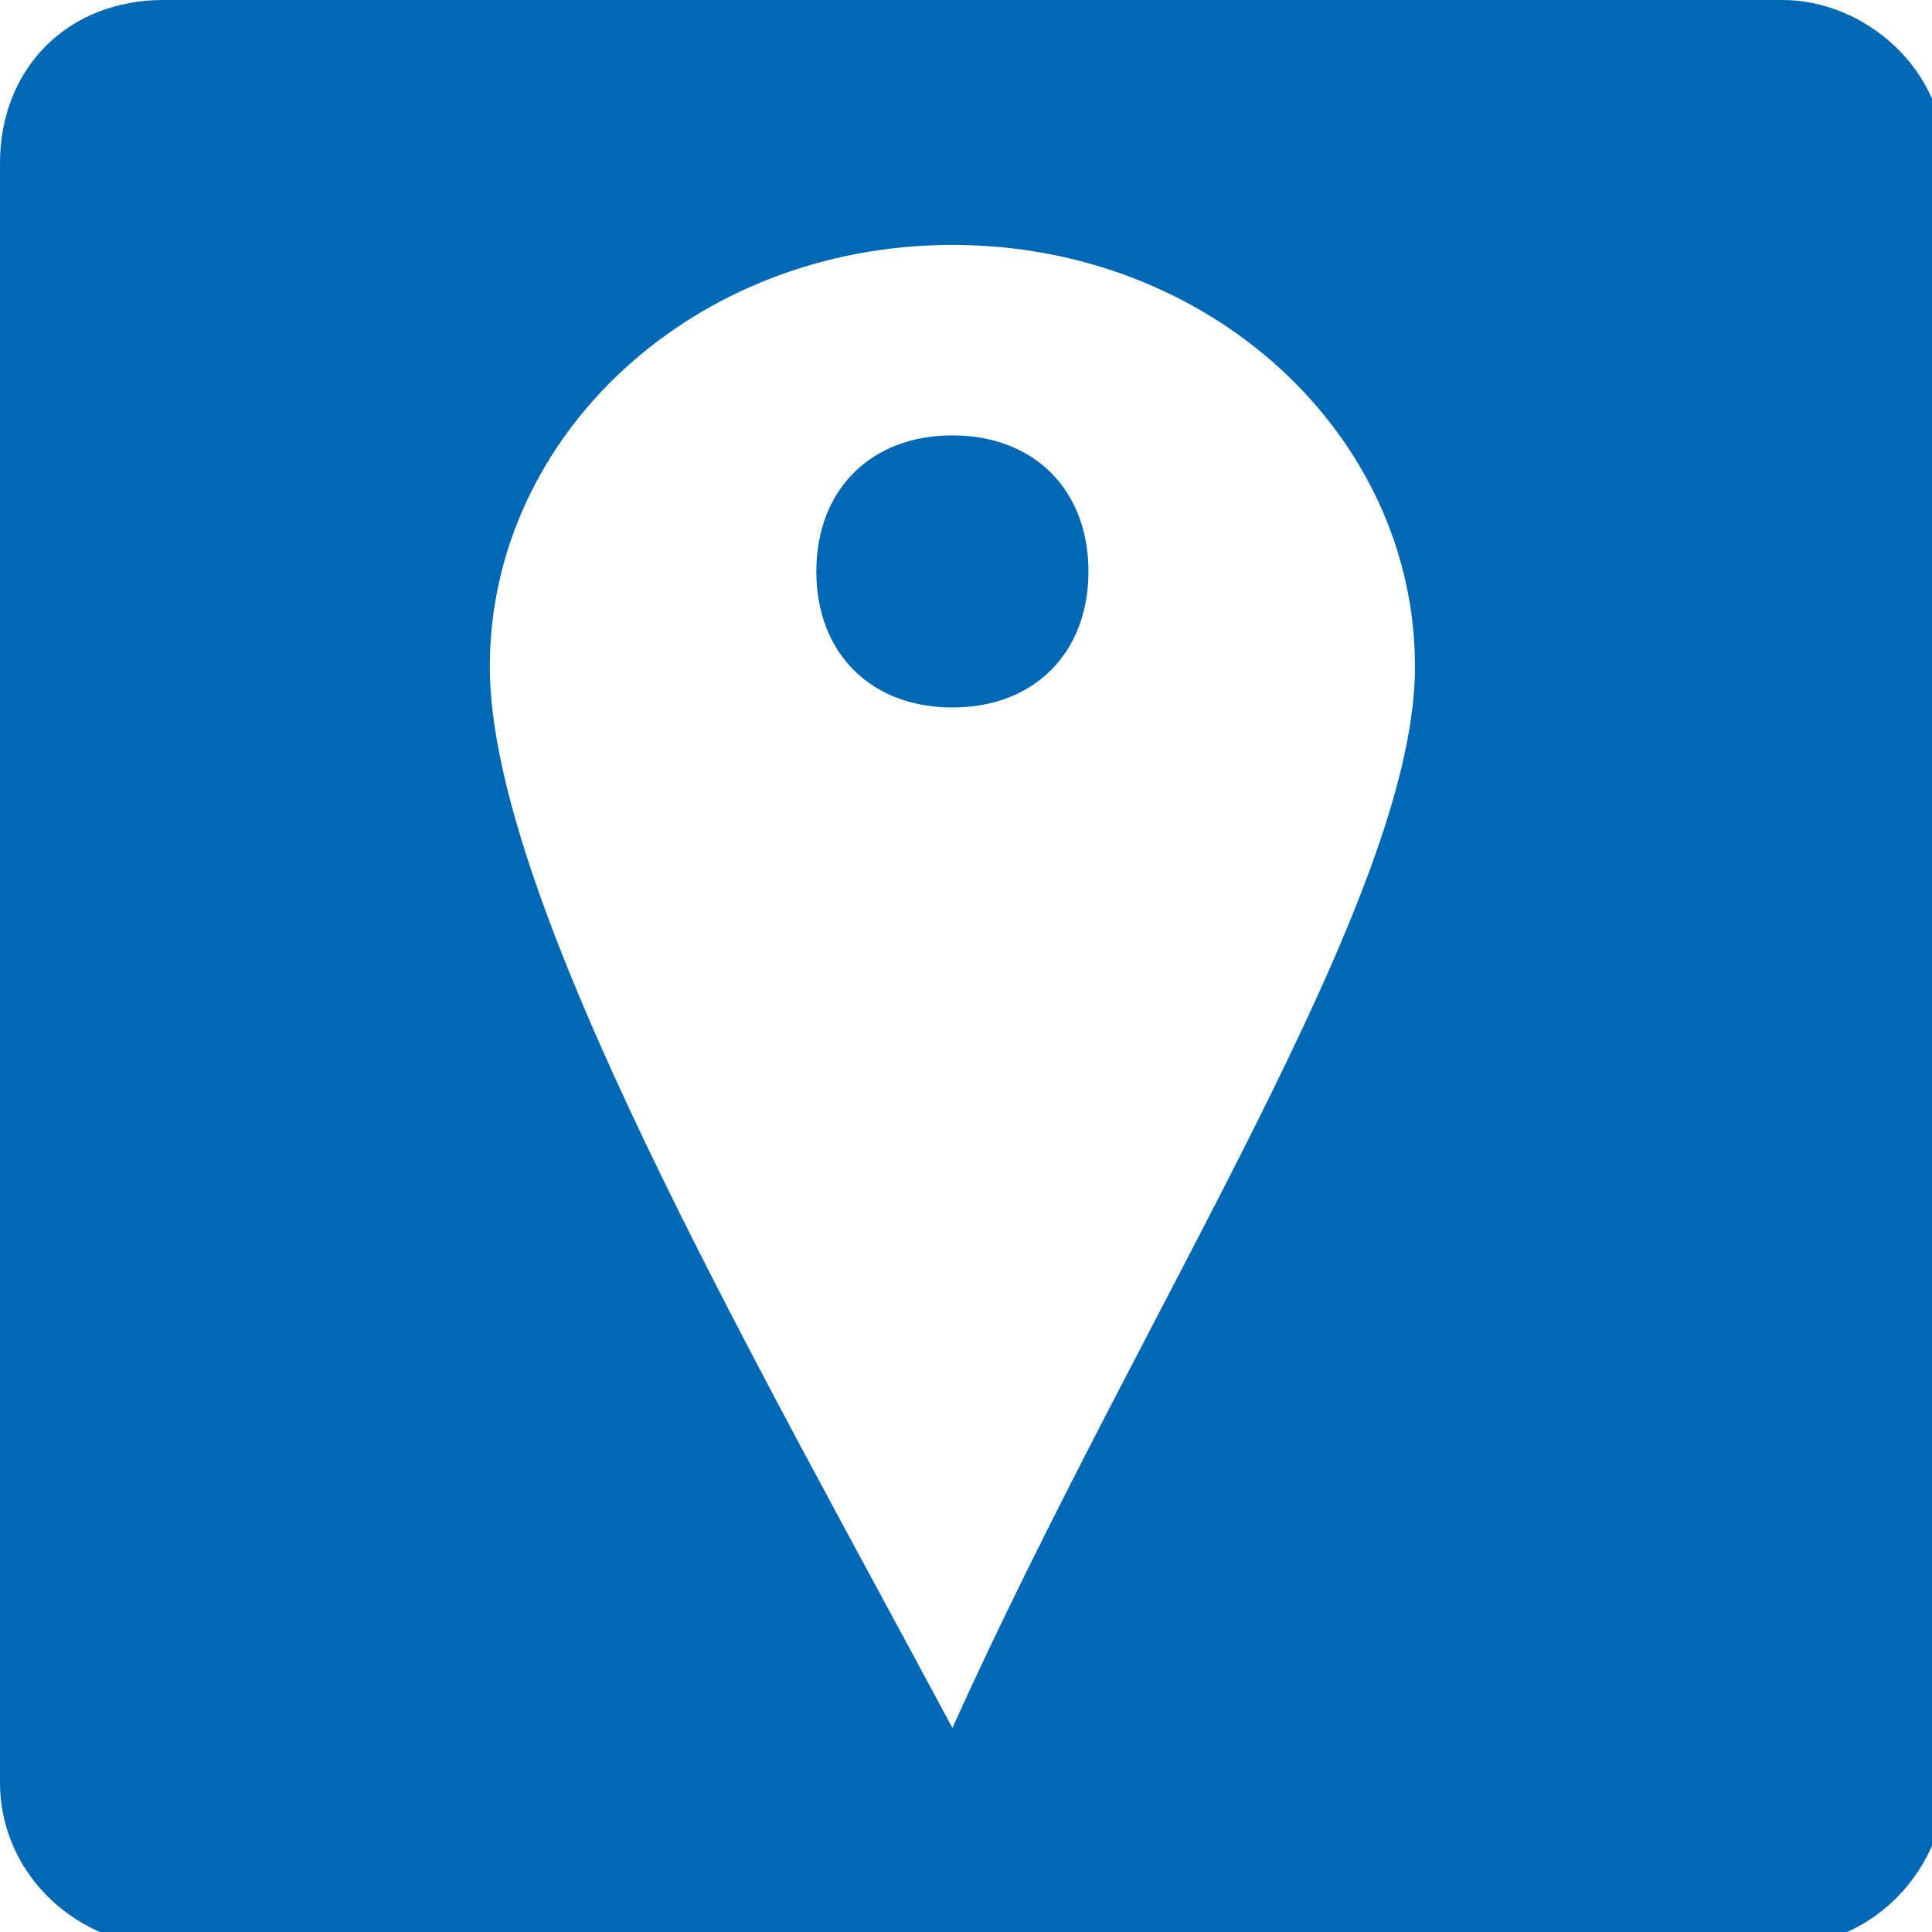 <?xml version="1.0" encoding="UTF-8"?>
<svg id="Ebene_1" xmlns="http://www.w3.org/2000/svg" version="1.1" viewBox="0 0 14.2 14.2">
  <!-- Generator: Adobe Illustrator 29.3.1, SVG Export Plug-In . SVG Version: 2.1.0 Build 151)  -->
  <defs>
    <style>
      .st0 {
        fill: #0068b4;
        fill-rule: evenodd;
      }
    </style>
  </defs>
  <path class="st0" d="M1.2,0h11.9c.6,0,1.2.5,1.2,1.2v11.9c0,.6-.5,1.2-1.2,1.2H1.2c-.6,0-1.2-.5-1.2-1.2V1.2C0,.5.5,0,1.2,0h0ZM7,1.8c-1.9,0-3.4,1.4-3.4,3.1s1.9,5,3.4,7.8c1.4-3.1,3.4-6.1,3.4-7.8s-1.5-3.1-3.4-3.1h0ZM7,3.2c-.6,0-1,.4-1,1s.4,1,1,1,1-.4,1-1-.4-1-1-1Z"/>
</svg>